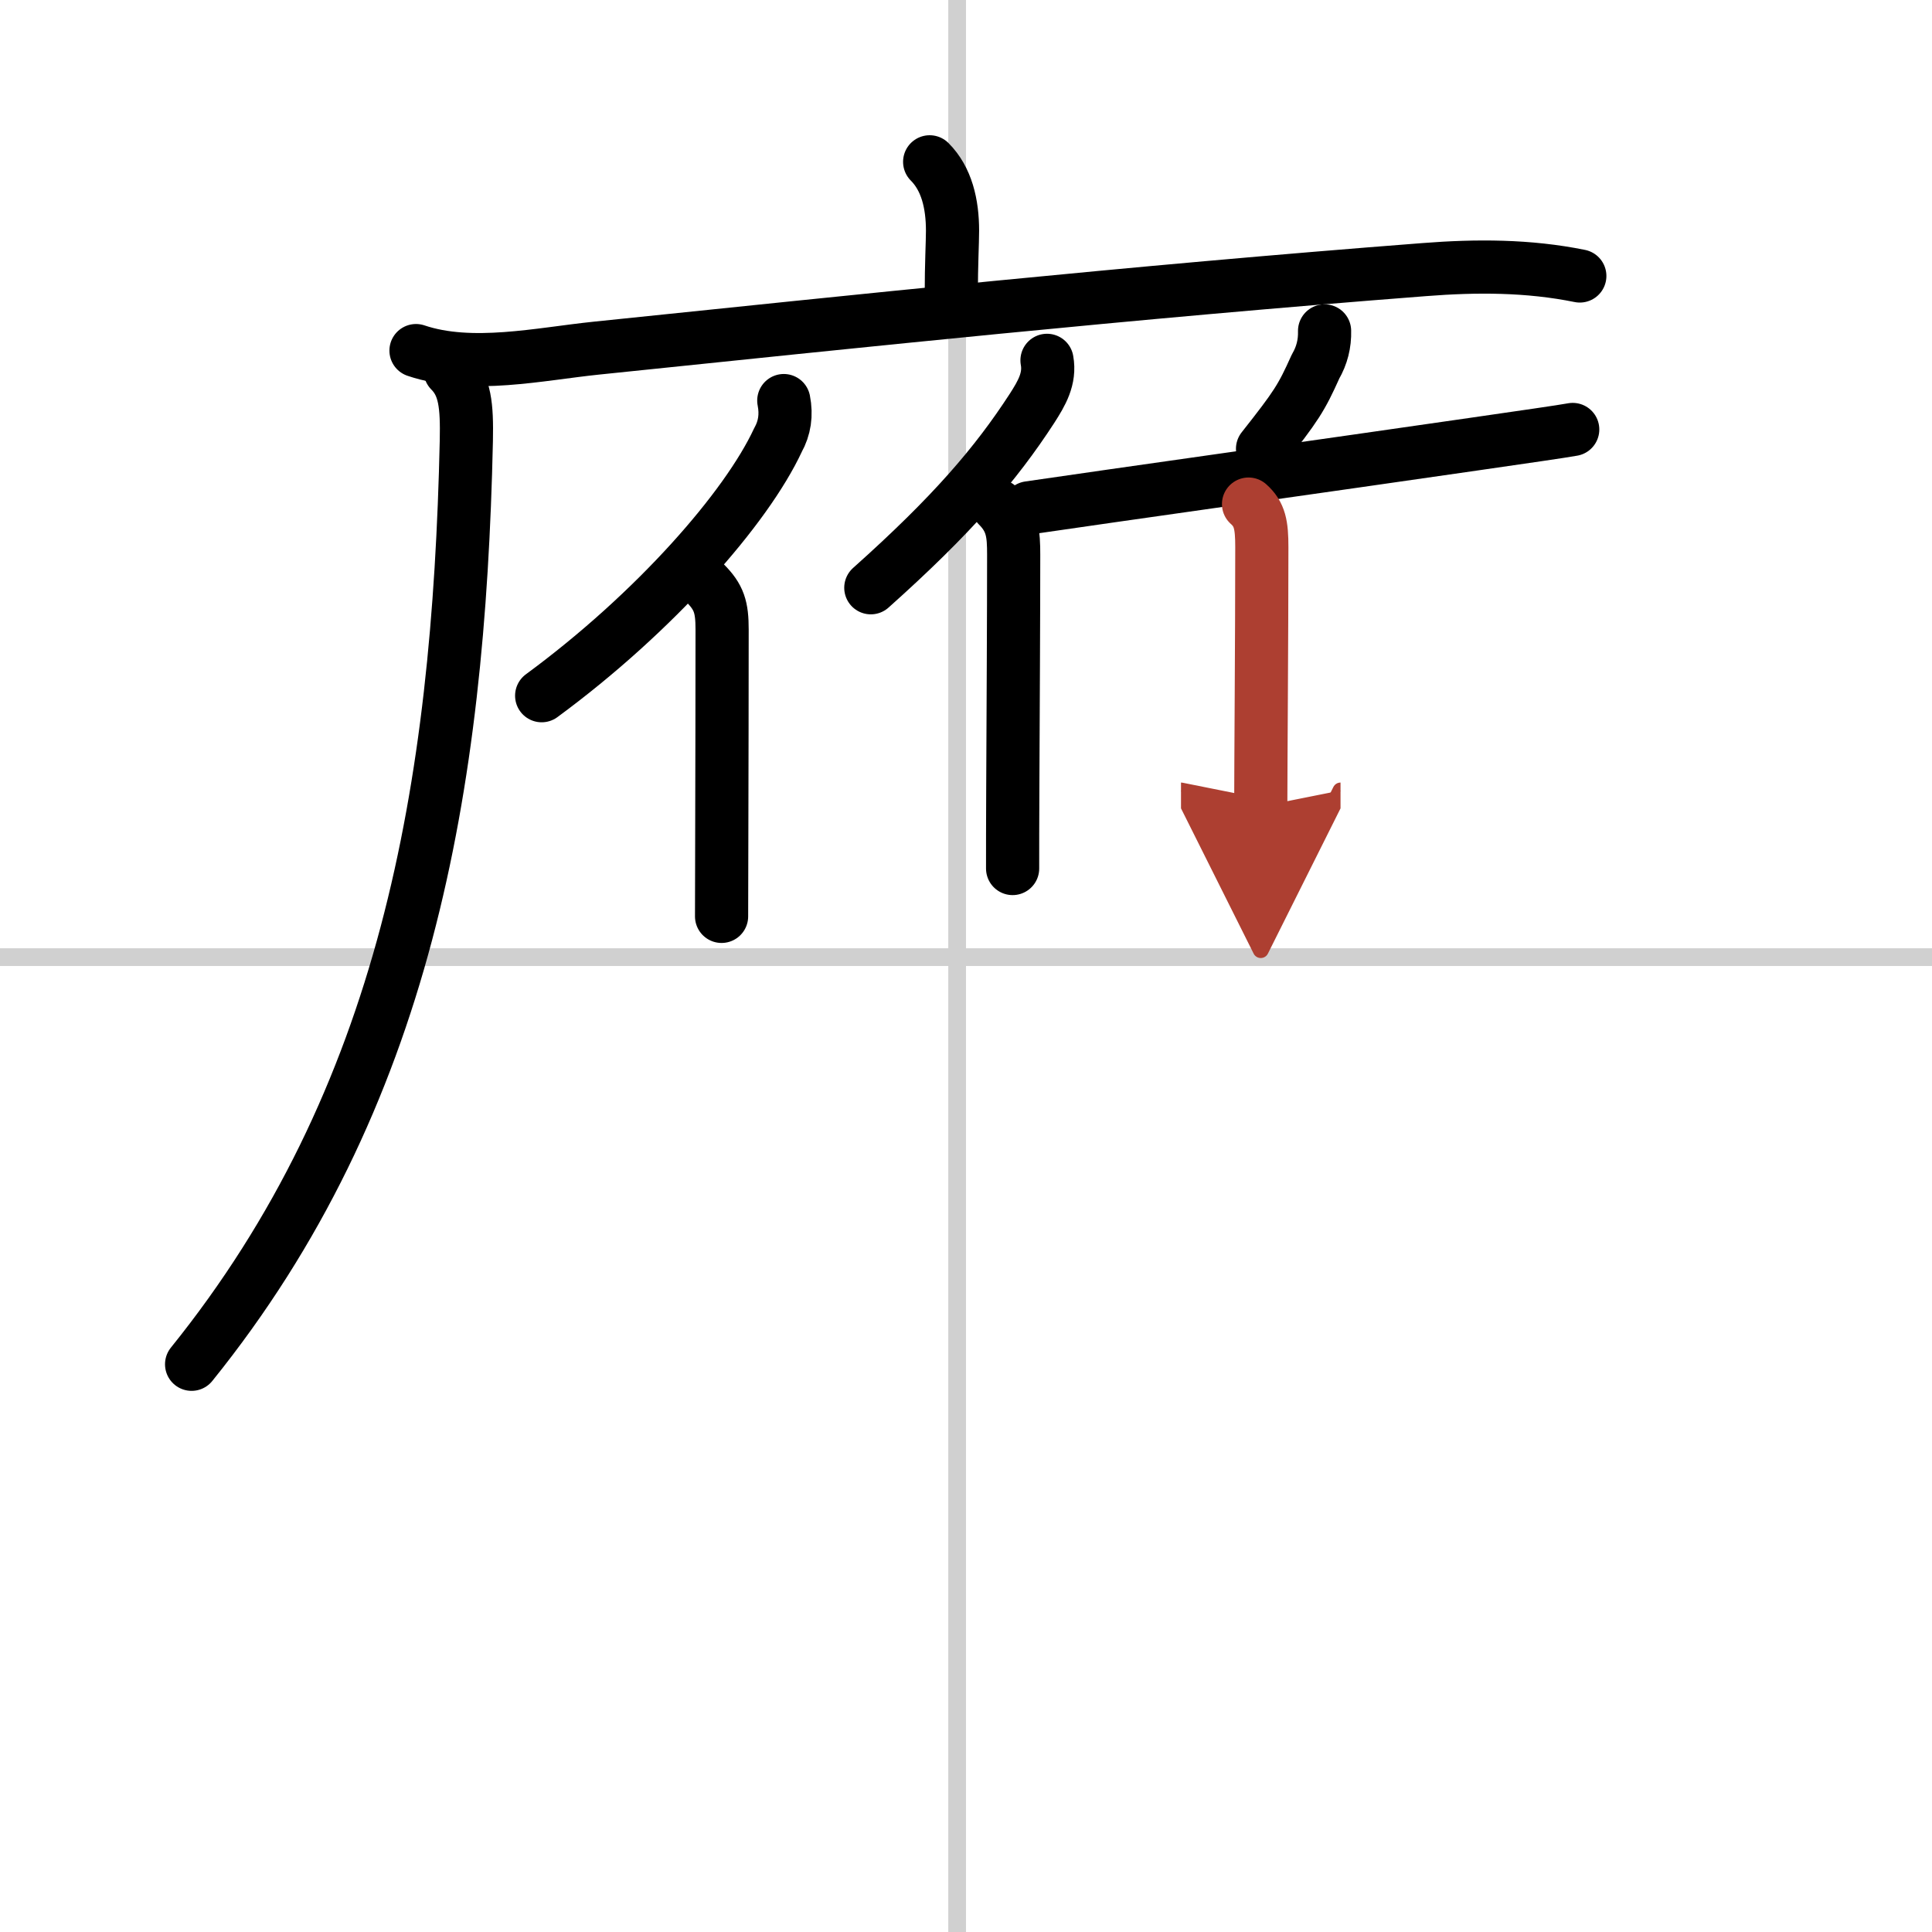 <svg width="400" height="400" viewBox="0 0 109 109" xmlns="http://www.w3.org/2000/svg"><defs><marker id="a" markerWidth="4" orient="auto" refX="1" refY="5" viewBox="0 0 10 10"><polyline points="0 0 10 5 0 10 1 5" fill="#ad3f31" stroke="#ad3f31"/></marker></defs><g fill="none" stroke="#000" stroke-linecap="round" stroke-linejoin="round" stroke-width="3"><rect width="100%" height="100%" fill="#fff" stroke="#fff"/><line x1="54" x2="54" y2="109" stroke="#d0d0d0" stroke-width="1"/><line x2="109" y1="54" y2="54" stroke="#d0d0d0" stroke-width="1"/><path d="m52.45 9.13c0.96 0.96 1.29 2.37 1.29 3.89 0 0.68-0.07 1.85-0.07 3.63"/><path d="m23.47 19.78c3.14 1.06 6.98 0.19 10.19-0.14 14.72-1.52 29.97-3.14 46.7-4.43 2.93-0.23 5.87-0.23 8.77 0.36"/><path d="M25.4,20.92c0.84,0.84,0.95,1.96,0.91,3.94C25.88,44.5,22.88,62,10.81,76.97"/><path d="m44.22 22.6c0.16 0.81 0.05 1.55-0.33 2.23-1.77 3.81-6.91 9.7-13.33 14.42"/><path d="m39.77 32.89c0.8 0.8 0.97 1.36 0.97 2.63 0 3.16-0.01 8.06-0.02 11.98 0 1.64-0.01 3.11-0.01 4.2"/><path d="m59.07 20.33c0.19 1.04-0.31 1.87-0.84 2.7-2.05 3.16-4.52 6.04-9.1 10.13"/><path d="m56.29 28.53c0.84 0.84 0.9 1.59 0.9 2.77 0 3.24-0.03 8.87-0.05 13.2-0.01 1.82-0.01 3.41-0.01 4.5"/><path d="m74.73 18.67c0.02 0.72-0.15 1.39-0.51 2.01-0.8 1.78-1.08 2.22-2.99 4.64"/><path d="m58.05 28.65c4.2-0.62 17.37-2.47 25.09-3.59 2.83-0.41 4.93-0.71 5.59-0.83"/><path d="m70.44 28.44c0.64 0.57 0.75 1.18 0.75 2.43 0 4.92-0.06 12.48-0.06 14.63" marker-end="url(#a)" stroke="#ad3f31"/></g></svg>

